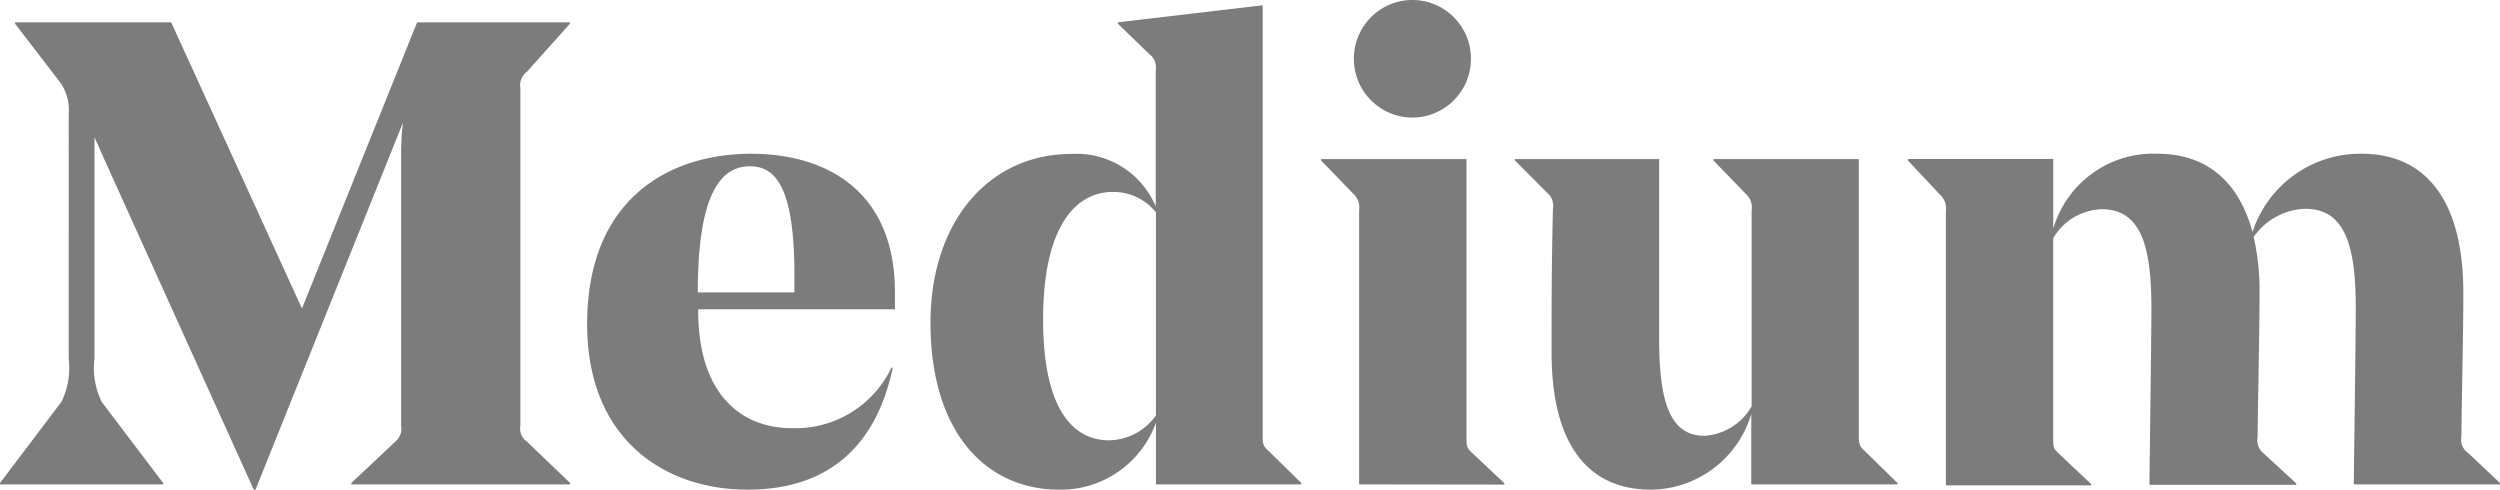 <svg width="250" height="49" xmlns="http://www.w3.org/2000/svg"><path d="M126.27 43.503c0 .862 0 1.058.586 1.587l3.279 3.212v.137h-14.542v-6.17a10.112 10.112 0 0 1-9.643 6.699c-7.475 0-12.902-5.876-12.902-16.688 0-10.127 5.856-16.884 14.073-16.884a8.586 8.586 0 0 1 8.452 5.25V7.031a1.687 1.687 0 0 0-.664-1.645l-3.123-3.016v-.138L126.27.53v42.974zm-10.677-1.959V21.232a5.438 5.438 0 0 0-4.333-2.037c-3.533 0-6.949 3.212-6.949 12.751 0 8.932 2.947 12.085 6.617 12.085a5.85 5.85 0 0 0 4.665-2.487zm20.319 6.895V21.017a1.845 1.845 0 0 0-.586-1.645l-3.22-3.33v-.137h14.542v27.814c0 .862 0 1.057.585 1.586l3.201 3.017v.137l-14.522-.02zm-.527-42.563c0-3.245 2.622-5.876 5.856-5.876s5.855 2.63 5.855 5.876-2.621 5.876-5.855 5.876-5.856-2.63-5.856-5.876zm50.496 37.568c0 .862 0 1.116.586 1.645l3.279 3.213v.137h-14.62v-7.032a10.584 10.584 0 0 1-10.013 7.56c-6.48 0-9.955-4.74-9.955-13.71 0-4.33 0-9.07.137-14.397a1.668 1.668 0 0 0-.586-1.587l-3.22-3.232v-.137h14.425v17.883c0 5.876.858 9.794 4.528 9.794a5.853 5.853 0 0 0 4.724-2.958V21.036a1.845 1.845 0 0 0-.586-1.645l-3.24-3.35v-.137h14.542v27.54zm49.5 4.995c0-1.058.195-14.534.195-17.63 0-5.875-.917-9.93-5.036-9.93a6.533 6.533 0 0 0-5.172 2.82c.413 1.832.61 3.706.585 5.583 0 4.074-.136 9.265-.195 14.455a1.668 1.668 0 0 0 .586 1.587l3.279 3.016v.137h-14.678c0-.98.195-14.534.195-17.629 0-5.974-.917-9.93-4.977-9.93a5.853 5.853 0 0 0-4.841 2.898v19.98c0 .861 0 1.057.586 1.586l3.2 3.016v.138h-14.521V21.114a1.845 1.845 0 0 0-.586-1.646l-3.22-3.428v-.137h14.542v6.973c1.348-4.603 5.645-7.696 10.423-7.501 4.84 0 8.12 2.703 9.505 7.834a11.324 11.324 0 0 1 10.931-7.834c6.48 0 10.15 4.798 10.15 13.868 0 4.328-.136 9.264-.195 14.455a1.57 1.57 0 0 0 .664 1.586l3.2 3.017v.137h-14.62zm-182.68-4.27 4.314 4.133v.137H35.134v-.137l4.391-4.133c.469-.383.693-.99.586-1.587V16.16c0-1.116 0-2.625.195-3.917L25.55 48.968h-.175L10.092 15.18c-.332-.843-.43-.901-.645-1.47v22.154a7.722 7.722 0 0 0 .723 4.328l6.148 8.11v.137H0v-.137l6.149-8.13c.65-1.336.9-2.832.722-4.308V11.38a4.751 4.751 0 0 0-1.015-3.35L1.503 2.37v-.138h15.615L30.196 30.85 41.712 2.232h15.283v.138l-4.294 4.798a1.687 1.687 0 0 0-.664 1.646v33.768a1.57 1.57 0 0 0 .664 1.586zm17.118-13.241v.137c0 8.383 4.314 11.752 9.37 11.752a10.633 10.633 0 0 0 9.954-6.053h.136c-1.756 8.286-6.87 12.203-14.522 12.203-8.256 0-16.045-4.994-16.045-16.57 0-12.165 7.808-17.022 16.435-17.022 6.95 0 14.347 3.291 14.347 13.868v1.685H69.82zm0-1.685h9.623V27.54c0-8.618-1.776-10.91-4.45-10.91-3.24 0-5.212 3.428-5.212 12.614h.039z" fill="#7C7C7C" fill-rule="nonzero"/></svg>